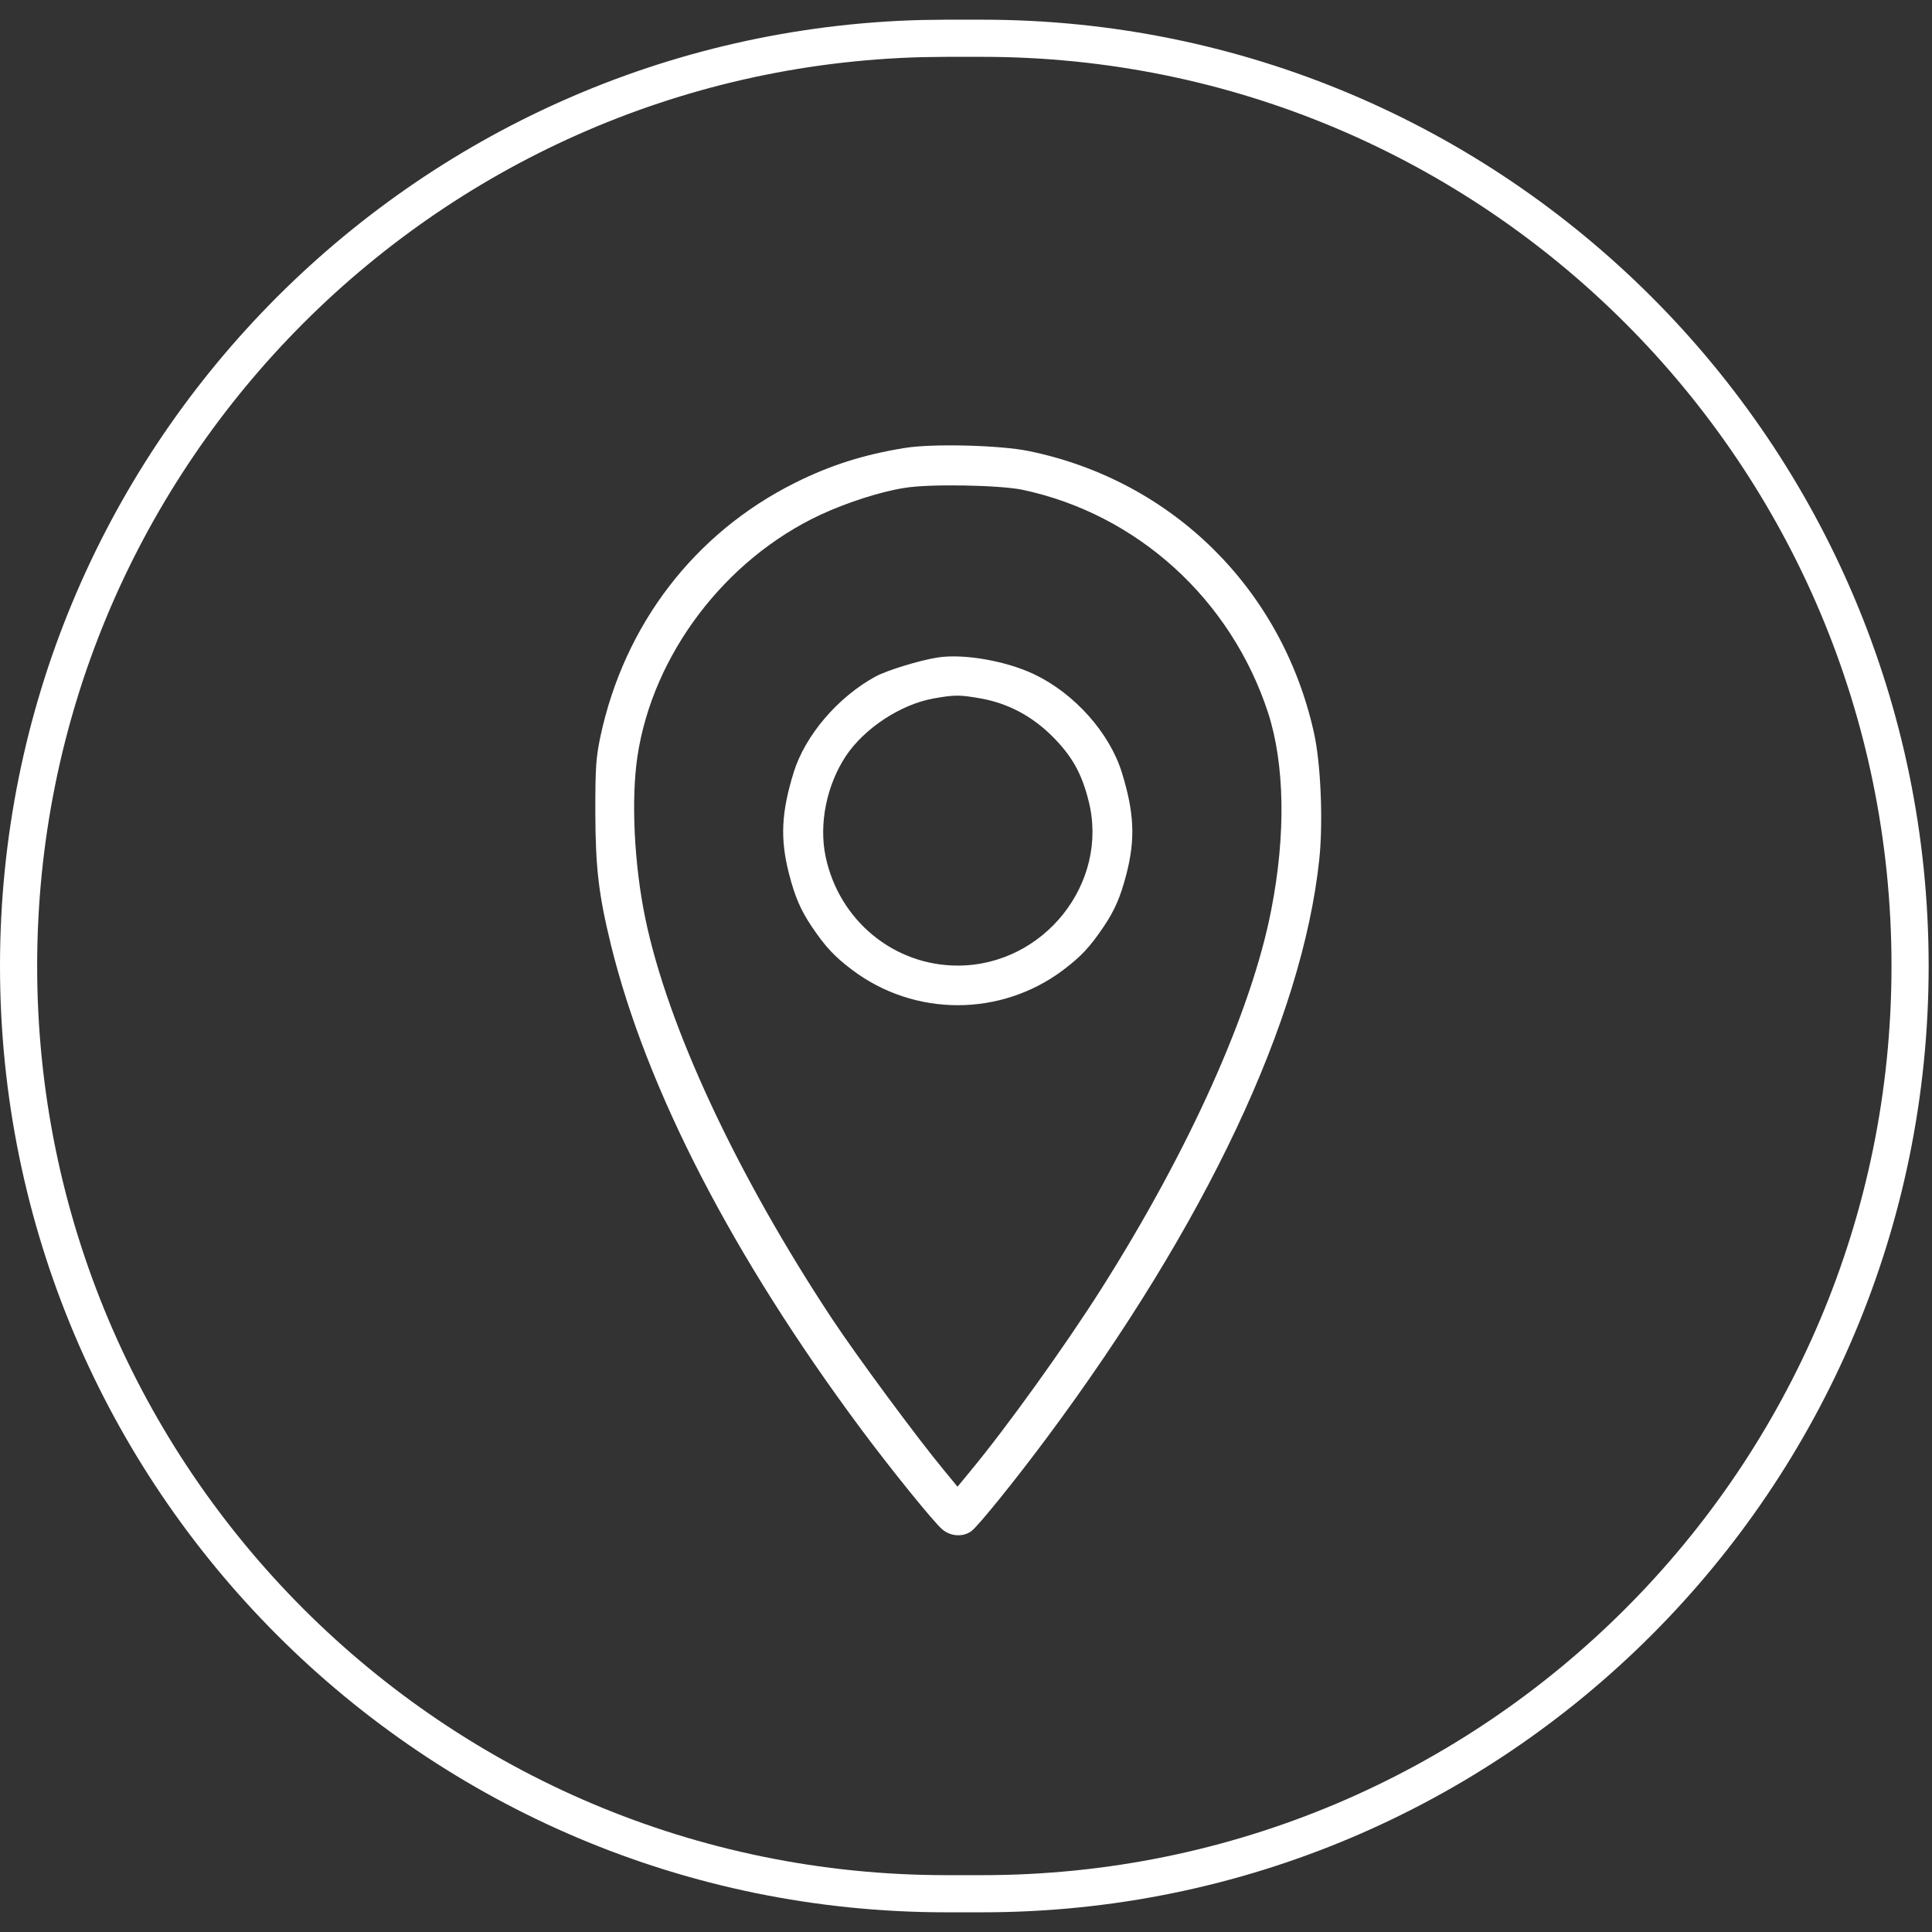 <svg width="52" height="52" viewBox="0 0 52 52" fill="none" xmlns="http://www.w3.org/2000/svg">
<rect x="0" y="0" width="52" height="52" fill="#333333" stroke="none"/>
<path d="M25.47 1.03H26.44C40.231 1.03 51.41 12.209 51.41 26C51.41 39.79 40.231 50.97 26.44 50.97H25.47C11.679 50.97 0.5 39.79 0.5 26C0.5 12.425 11.333 1.38 24.825 1.038L25.47 1.03Z" stroke="white"/>
<path d="M24.34 12.059C23.242 12.237 22.341 12.524 21.399 12.995C18.696 14.344 16.805 16.807 16.161 19.82C16.041 20.399 16.023 20.626 16.023 21.873C16.029 23.37 16.113 24.074 16.441 25.422C17.396 29.312 19.722 33.816 23.171 38.458C23.964 39.526 25.14 40.982 25.366 41.167C25.593 41.358 25.933 41.376 26.154 41.203C26.351 41.047 27.329 39.836 28.176 38.697C32.466 32.928 35.049 27.451 35.508 23.137C35.616 22.123 35.55 20.518 35.359 19.695C34.494 15.841 31.547 12.935 27.699 12.142C26.929 11.981 25.08 11.933 24.34 12.059ZM27.508 13.18C30.598 13.83 33.128 16.121 34.13 19.182C34.578 20.566 34.614 22.463 34.214 24.498C33.689 27.206 32.018 30.935 29.65 34.676C28.665 36.233 27.073 38.446 26.106 39.609L25.772 40.015L25.414 39.58C24.686 38.703 23.057 36.495 22.401 35.505C19.836 31.627 17.968 27.63 17.366 24.706C17.067 23.257 16.984 21.509 17.157 20.357C17.569 17.619 19.514 15.053 22.085 13.854C22.795 13.526 23.69 13.234 24.346 13.132C25.014 13.019 26.882 13.055 27.508 13.18Z" fill="white"/>
<path d="M25.241 17.696C24.746 17.773 23.875 18.042 23.564 18.209C22.55 18.764 21.673 19.79 21.363 20.786C21.029 21.866 20.993 22.576 21.238 23.525C21.399 24.145 21.548 24.491 21.852 24.945C22.228 25.5 22.461 25.744 22.932 26.102C24.614 27.373 26.941 27.373 28.624 26.102C29.095 25.744 29.328 25.5 29.703 24.945C30.008 24.491 30.157 24.145 30.318 23.525C30.563 22.576 30.527 21.866 30.193 20.786C29.859 19.718 28.916 18.663 27.836 18.149C27.072 17.785 25.933 17.589 25.241 17.696ZM26.404 18.8C27.132 18.931 27.788 19.277 28.343 19.838C28.85 20.351 29.113 20.81 29.298 21.55C29.864 23.758 28.099 25.989 25.778 25.989C24.06 25.989 22.586 24.778 22.222 23.059C22.037 22.182 22.246 21.138 22.765 20.351C23.266 19.599 24.239 18.961 25.122 18.8C25.7 18.698 25.831 18.698 26.404 18.8Z" fill="white"/>
</svg>

